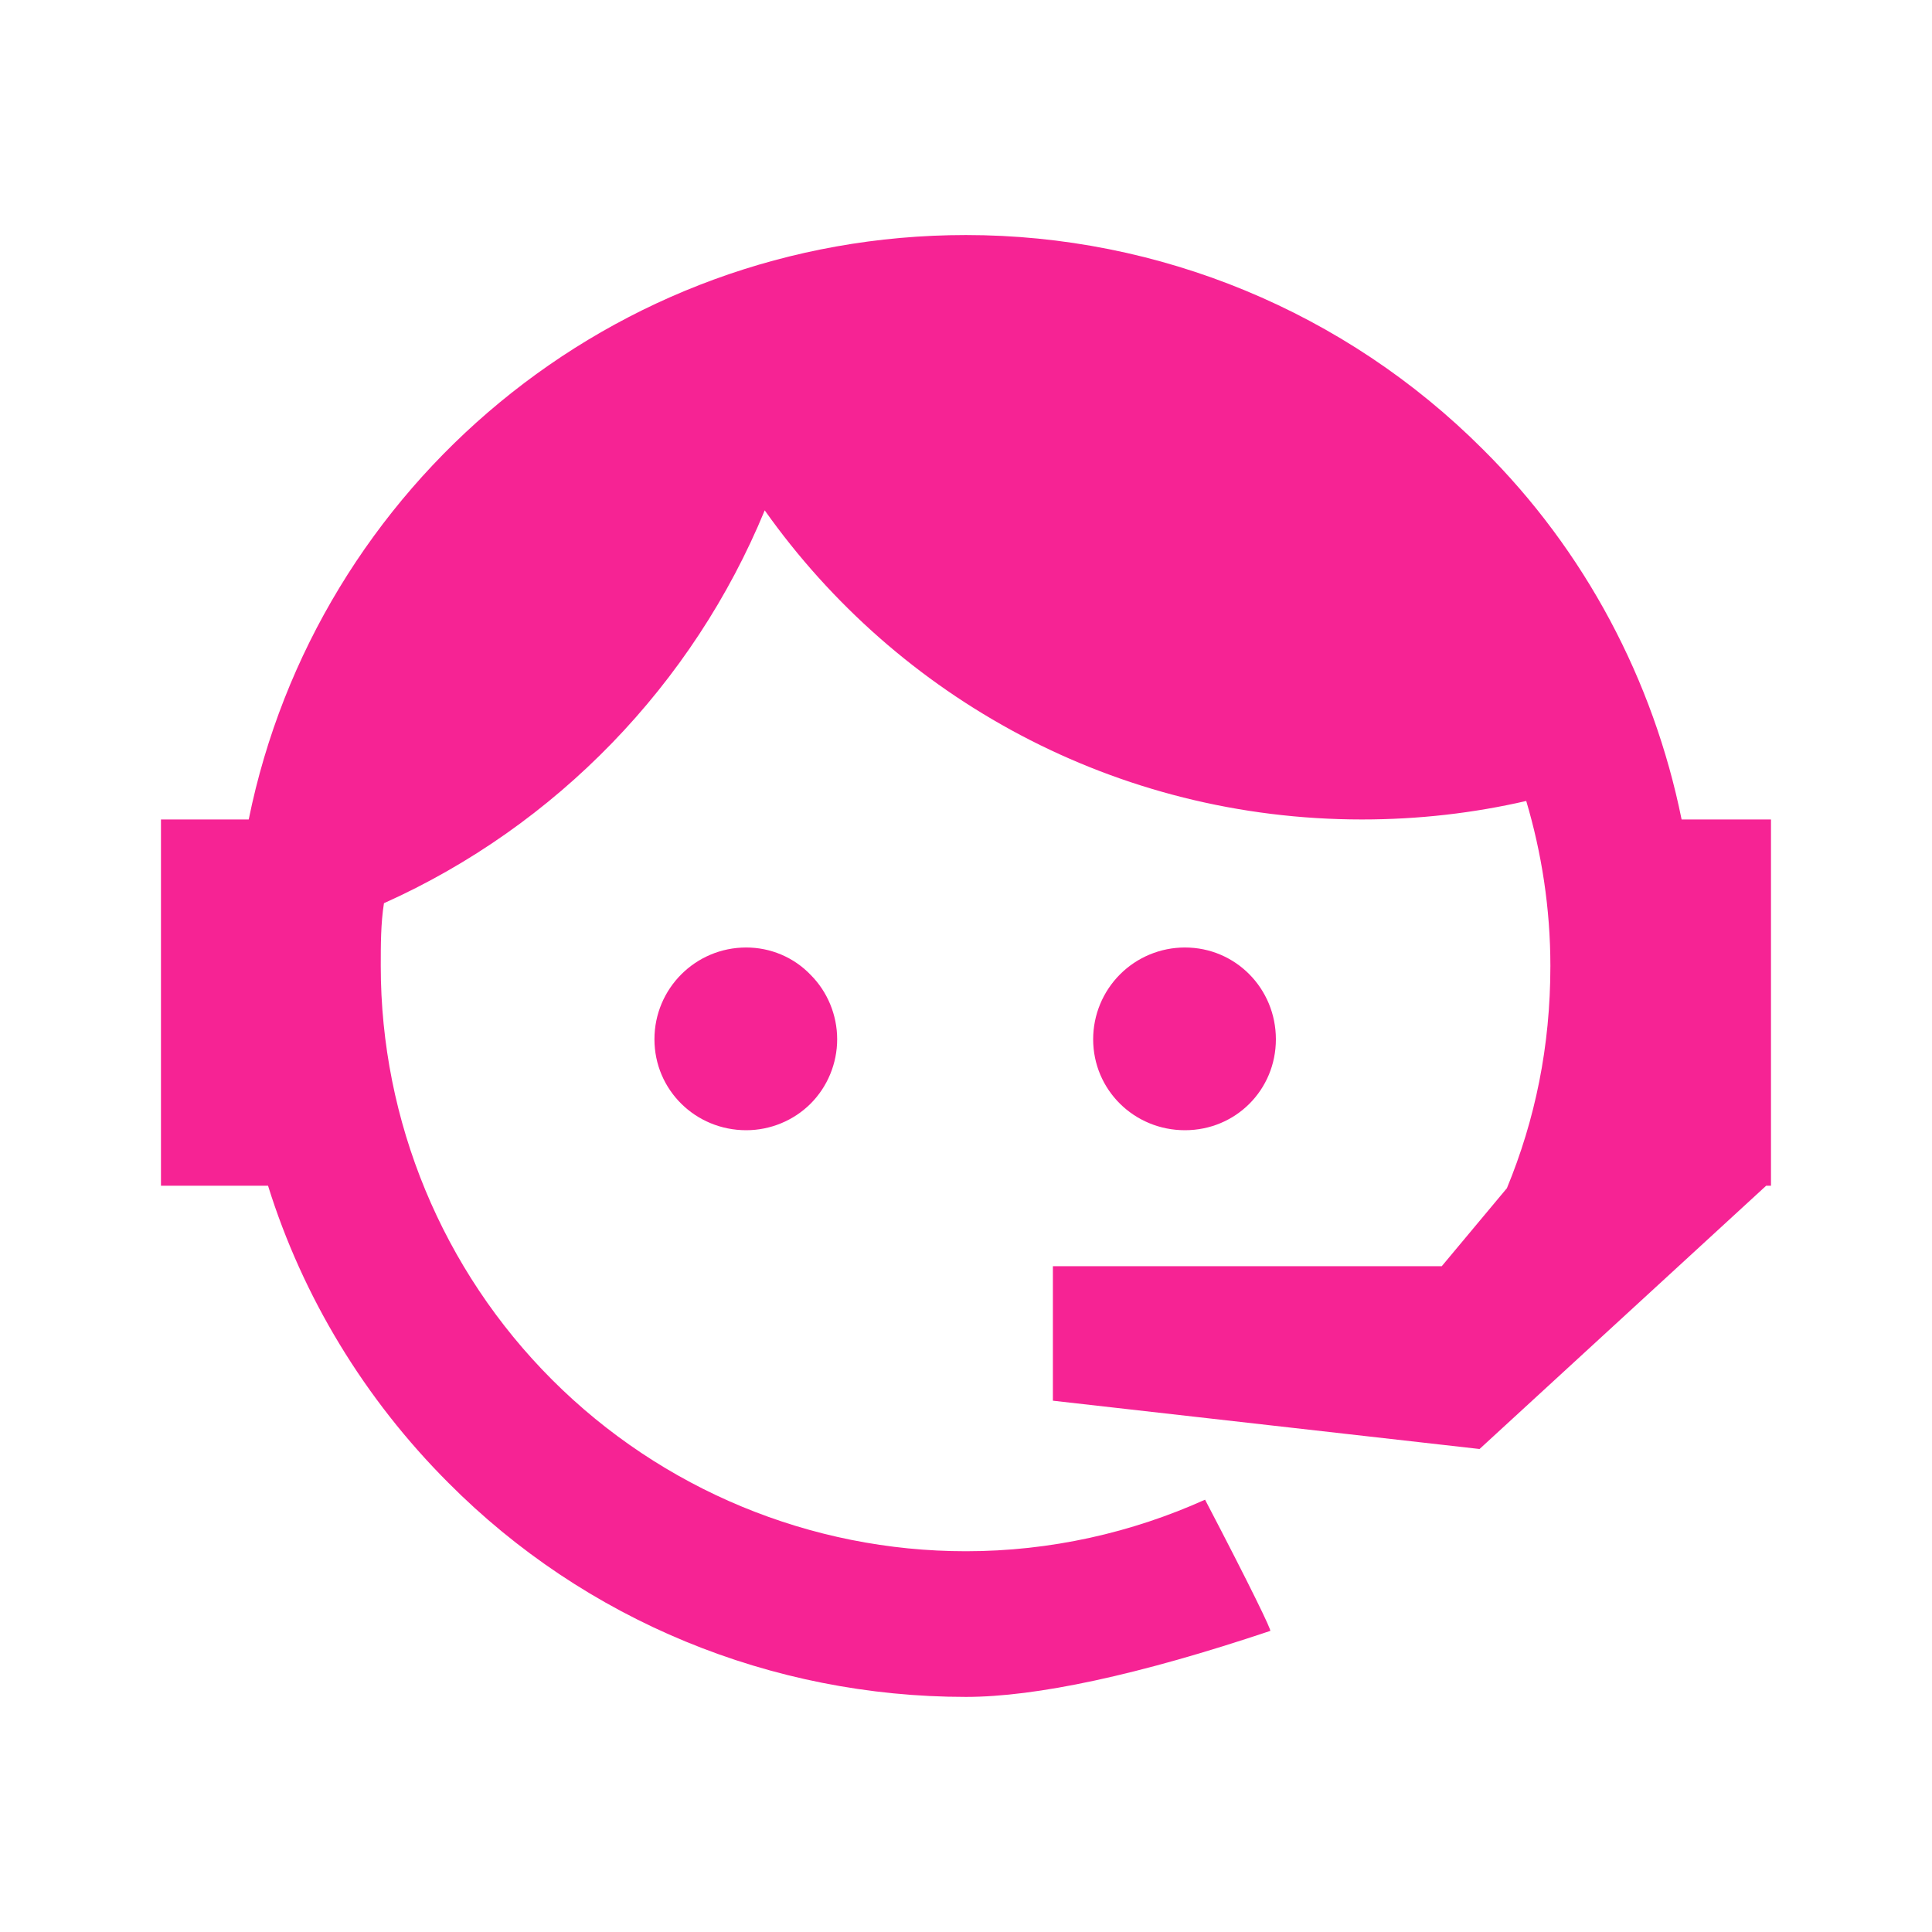 <svg xmlns="http://www.w3.org/2000/svg" width="38" height="38" viewBox="0 0 38 38" fill="none"><path d="M29.639 23.37C30.194 22.024 30.494 20.583 30.494 19C30.494 17.86 30.32 16.767 30.019 15.754C28.99 15.991 27.913 16.118 26.789 16.118C21.944 16.118 17.654 13.727 15.041 10.038C13.632 13.458 10.94 16.245 7.552 17.765C7.489 18.16 7.489 18.588 7.489 19C7.489 22.053 8.701 24.98 10.86 27.139C13.019 29.298 15.947 30.511 18.999 30.511C20.662 30.511 22.261 30.146 23.702 29.497C24.604 31.223 25.016 32.078 24.984 32.078C22.388 32.949 20.377 33.376 18.999 33.376C15.168 33.376 11.51 31.872 8.819 29.165C7.172 27.518 5.953 25.507 5.272 23.322H3.166V16.118H4.892C6.222 9.563 12.033 4.623 18.999 4.623C22.799 4.623 26.457 6.127 29.164 8.835C31.175 10.83 32.521 13.379 33.075 16.118H34.833V23.227V23.259V23.322H34.738L29.101 28.5L20.709 27.55V24.905H28.357L29.639 23.37ZM14.677 18.636C15.152 18.636 15.611 18.826 15.944 19.174C16.276 19.506 16.466 19.965 16.466 20.441C16.466 20.916 16.276 21.375 15.944 21.707C15.611 22.04 15.152 22.23 14.677 22.23C13.679 22.23 12.872 21.438 12.872 20.441C12.872 19.443 13.679 18.636 14.677 18.636ZM23.306 18.636C24.303 18.636 25.095 19.443 25.095 20.441C25.095 21.438 24.303 22.23 23.306 22.23C22.308 22.23 21.501 21.438 21.501 20.441C21.501 19.962 21.691 19.503 22.03 19.164C22.368 18.826 22.827 18.636 23.306 18.636Z" fill="#F62394"></path></svg>